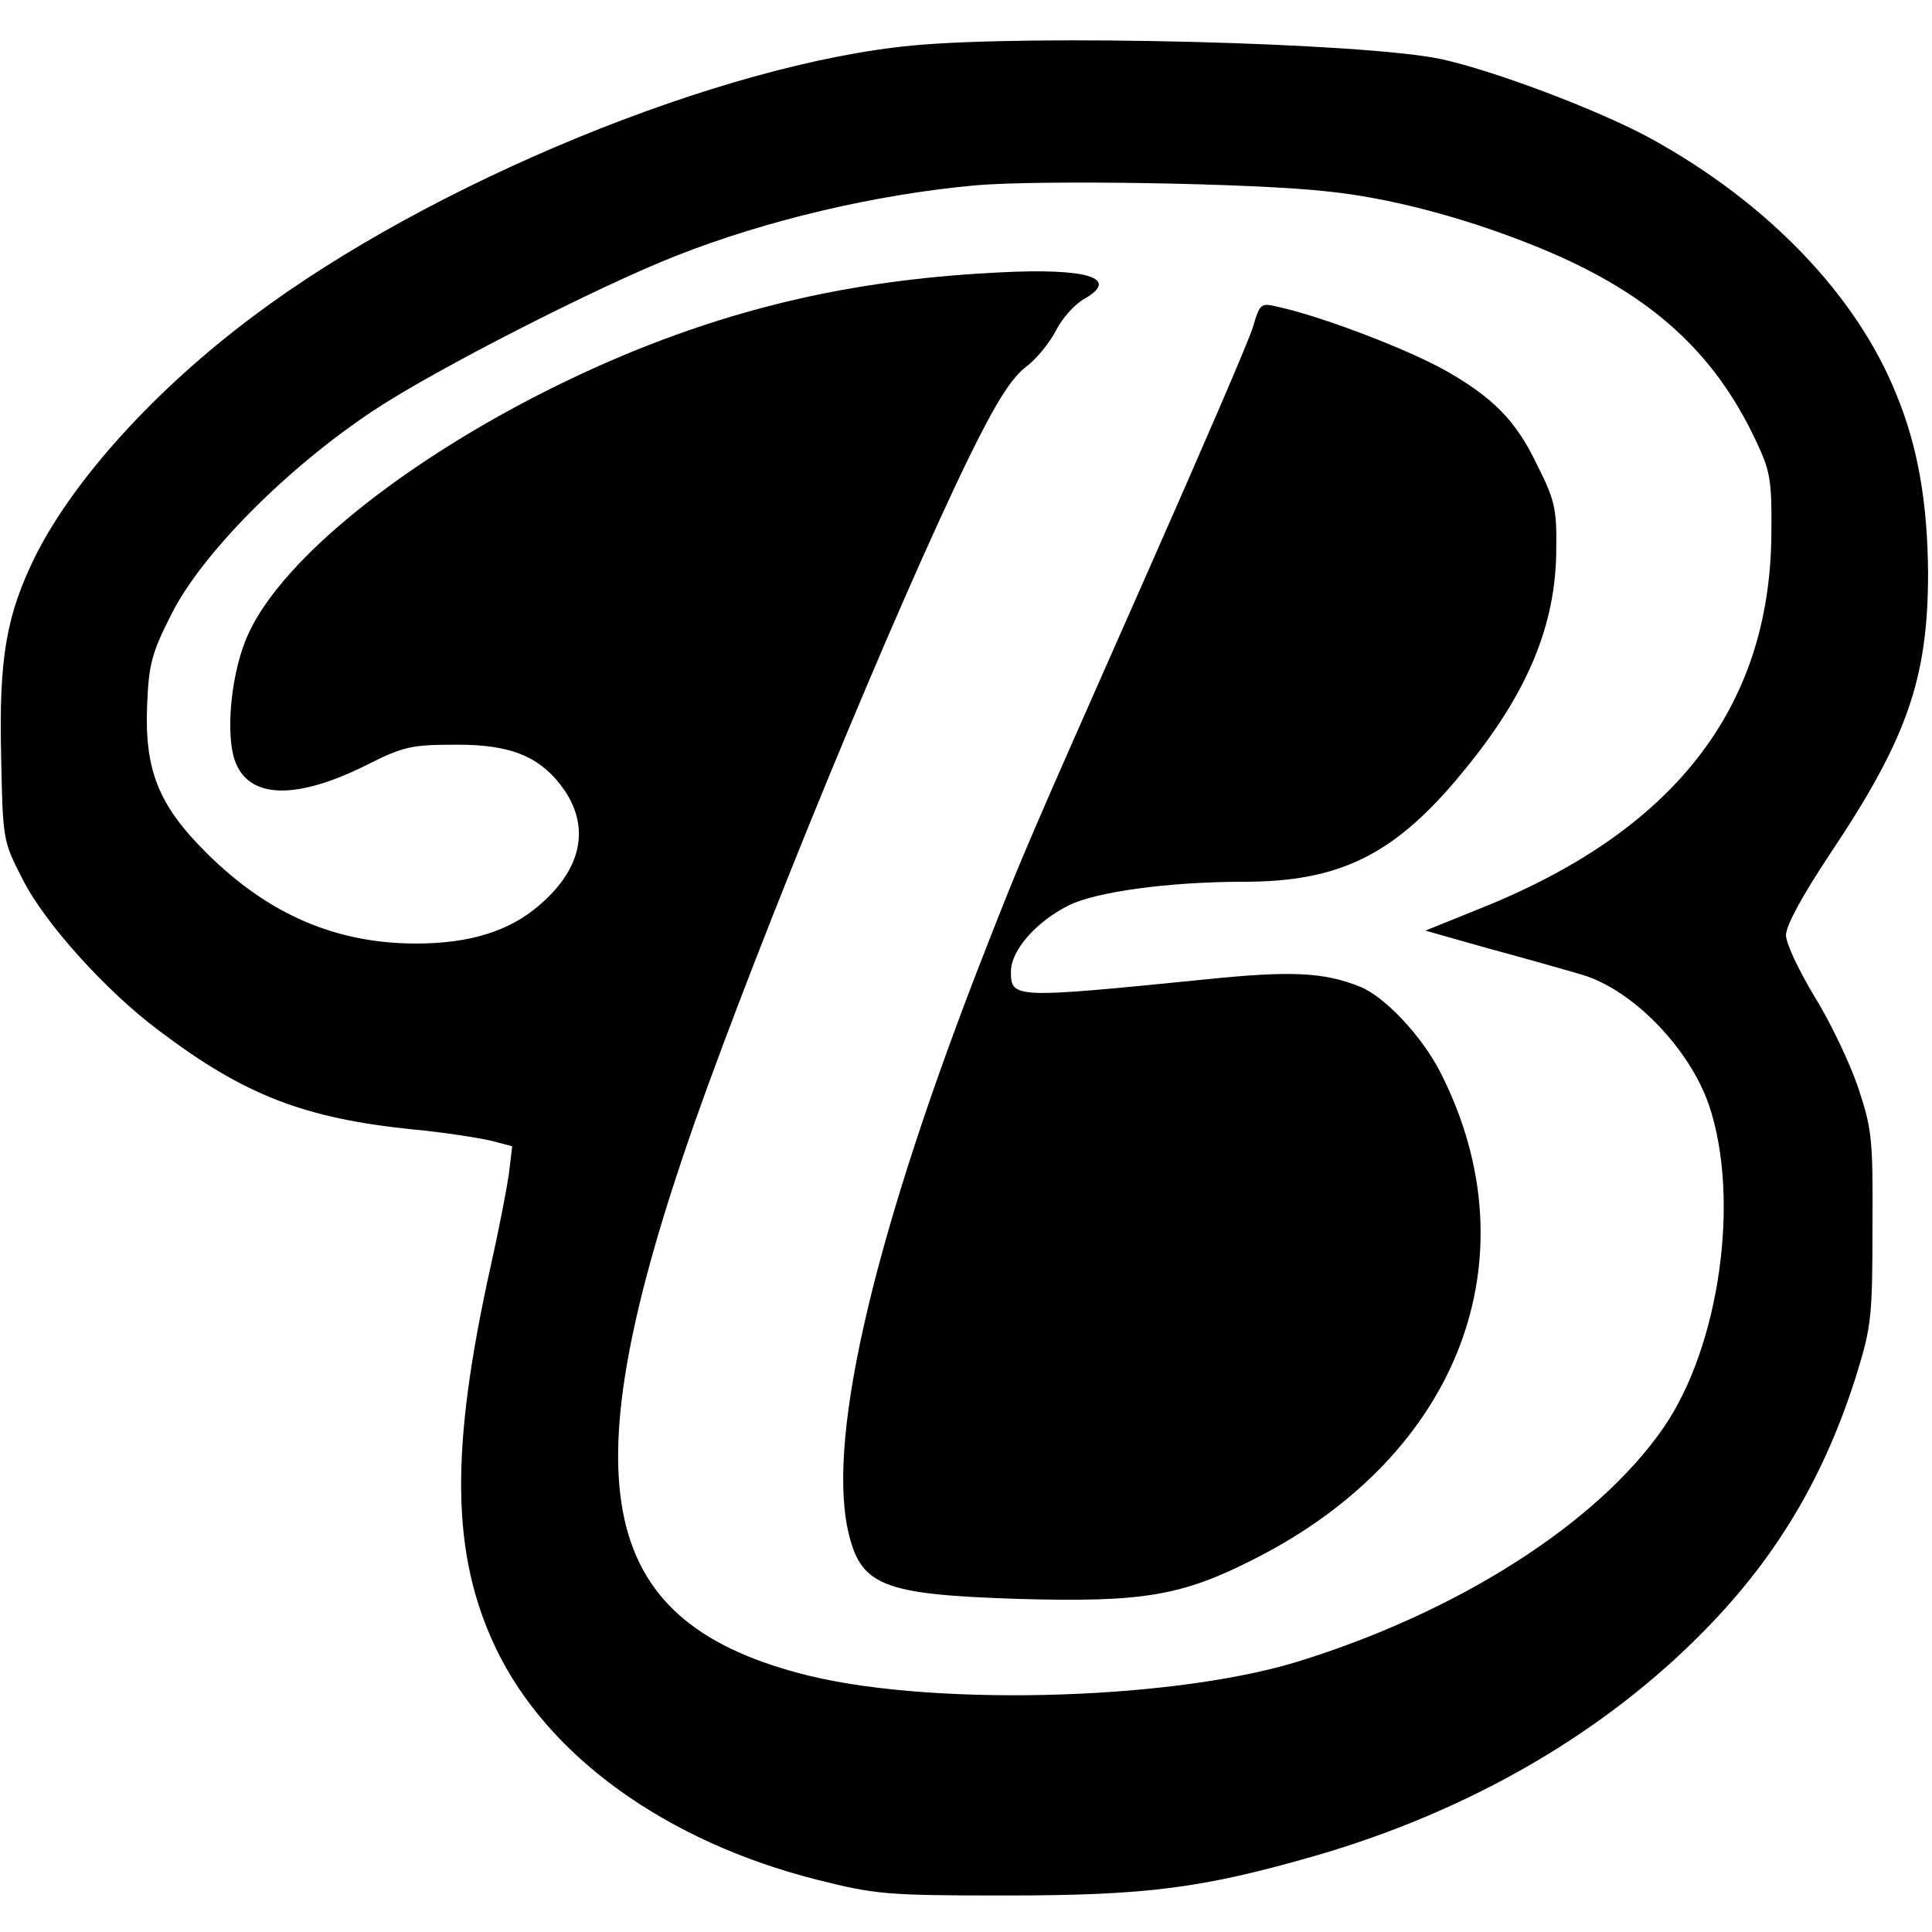 <?xml version="1.0" standalone="no"?>
<!DOCTYPE svg PUBLIC "-//W3C//DTD SVG 20010904//EN"
 "http://www.w3.org/TR/2001/REC-SVG-20010904/DTD/svg10.dtd">
<svg version="1.0" xmlns="http://www.w3.org/2000/svg"
 width="344pt" height="344pt" viewBox="0 0 344 344"
 preserveAspectRatio="xMidYMid meet">
<g transform="translate(0,344) scale(0.1,-0.1)"
fill="#000000" stroke="none">
<path d="M1625 3359 c-340 -32 -857 -244 -1174 -482 -174 -130 -318 -289 -387
-425 -53 -107 -66 -183 -62 -358 3 -149 3 -151 38 -219 39 -78 149 -200 243
-270 152 -115 258 -156 452 -176 55 -5 117 -15 139 -20 l38 -10 -6 -50 c-4
-27 -18 -100 -32 -162 -73 -329 -71 -514 9 -682 92 -192 303 -344 572 -412
104 -26 122 -28 335 -28 253 0 351 13 553 71 275 80 515 219 695 404 128 131
213 276 269 457 25 81 27 102 27 258 1 159 -1 175 -26 250 -15 44 -50 117 -78
162 -27 45 -50 93 -50 108 0 17 29 70 78 144 138 206 175 313 175 501 -1 125
-18 225 -57 319 -71 176 -229 340 -436 454 -93 51 -282 122 -375 142 -139 29
-727 44 -940 24z m740 -260 c107 -11 237 -45 358 -93 206 -81 327 -186 405
-354 24 -51 27 -68 26 -162 -2 -311 -174 -531 -522 -669 l-94 -38 113 -32 c63
-17 137 -38 164 -46 91 -26 193 -131 228 -233 56 -166 19 -429 -81 -574 -118
-171 -368 -330 -656 -418 -230 -69 -664 -79 -884 -19 -363 97 -409 341 -186
978 121 342 358 917 489 1186 49 100 76 142 102 162 19 14 43 44 54 66 11 21
33 46 50 55 64 37 5 55 -151 47 -244 -12 -445 -56 -654 -141 -322 -132 -610
-343 -683 -501 -32 -67 -43 -185 -23 -232 26 -63 108 -65 231 -4 67 34 82 37
159 37 101 1 154 -22 195 -81 46 -68 30 -141 -45 -205 -53 -46 -124 -68 -219
-68 -143 0 -263 52 -372 160 -87 86 -112 149 -107 266 3 71 8 91 43 160 54
108 206 261 360 363 108 72 402 222 540 276 160 63 355 109 532 125 114 10
498 4 628 -11z"/>
<path d="M2231 2858 c-7 -24 -91 -218 -186 -433 -222 -502 -223 -504 -290
-675 -196 -500 -281 -860 -246 -1031 22 -103 59 -118 306 -126 220 -6 289 5
420 72 364 185 497 536 330 865 -33 65 -99 135 -143 153 -65 26 -122 29 -277
13 -340 -34 -345 -34 -345 14 0 38 45 89 103 118 48 24 178 42 312 42 172 0
270 49 390 196 115 139 166 262 166 398 1 71 -3 87 -36 152 -36 75 -77 116
-159 163 -69 39 -223 98 -302 115 -29 7 -31 5 -43 -36z"/>
</g>
</svg>
